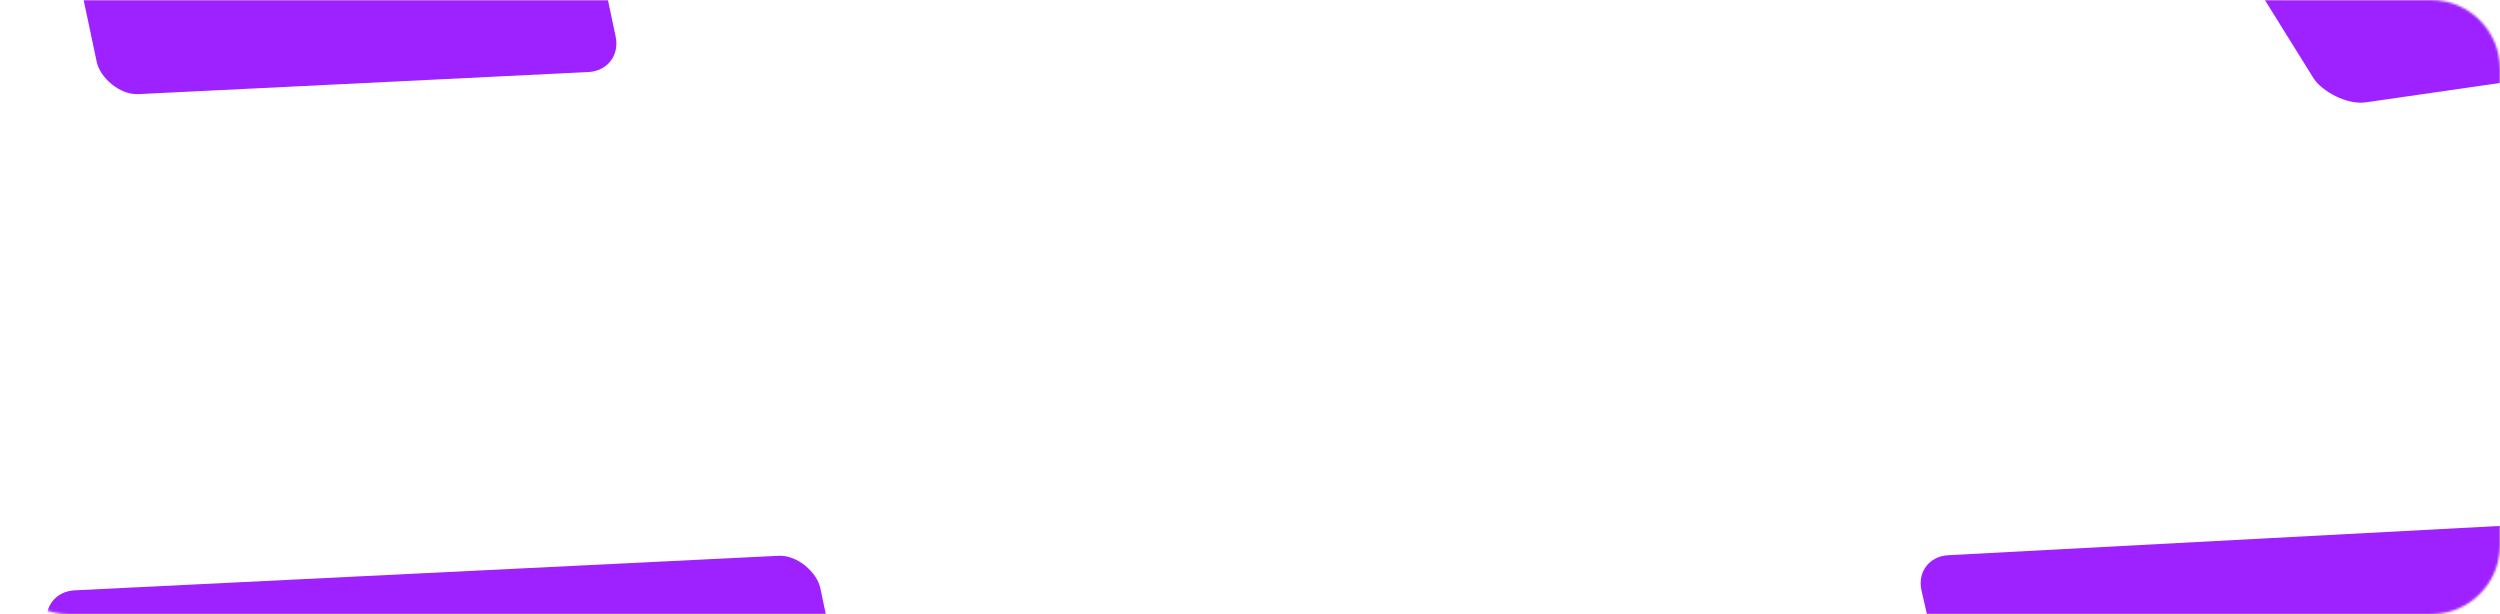 <?xml version="1.0" encoding="UTF-8"?> <svg xmlns="http://www.w3.org/2000/svg" width="1160" height="285" viewBox="0 0 1160 285" fill="none"> <mask id="mask0_44_54" style="mask-type:alpha" maskUnits="userSpaceOnUse" x="0" y="0" width="1160" height="285"> <path d="M1160 253C1160 270.673 1145.67 285 1128 285H32C14.327 285 -1.43051e-05 270.673 -1.43051e-05 253V0H1128C1145.67 0 1160 14.327 1160 32V253Z" fill="#8F00FF"></path> </mask> <g mask="url(#mask0_44_54)"> <rect width="241.017" height="78.299" rx="16" transform="matrix(0.999 -0.049 0.207 0.978 32 -32.12)" fill="#9E22FF"></rect> <rect width="348.808" height="86.851" rx="16" transform="matrix(0.99 -0.143 0.528 0.849 1036 -23.954)" fill="#9E22FF"></rect> <rect width="358.996" height="78.299" rx="16" transform="matrix(0.999 -0.049 0.207 0.978 18.643 274.696)" fill="#9E22FF"></rect> <rect width="458.068" height="105.277" rx="16" transform="matrix(0.999 -0.053 0.224 0.975 888 258.462)" fill="#9E22FF"></rect> </g> </svg> 